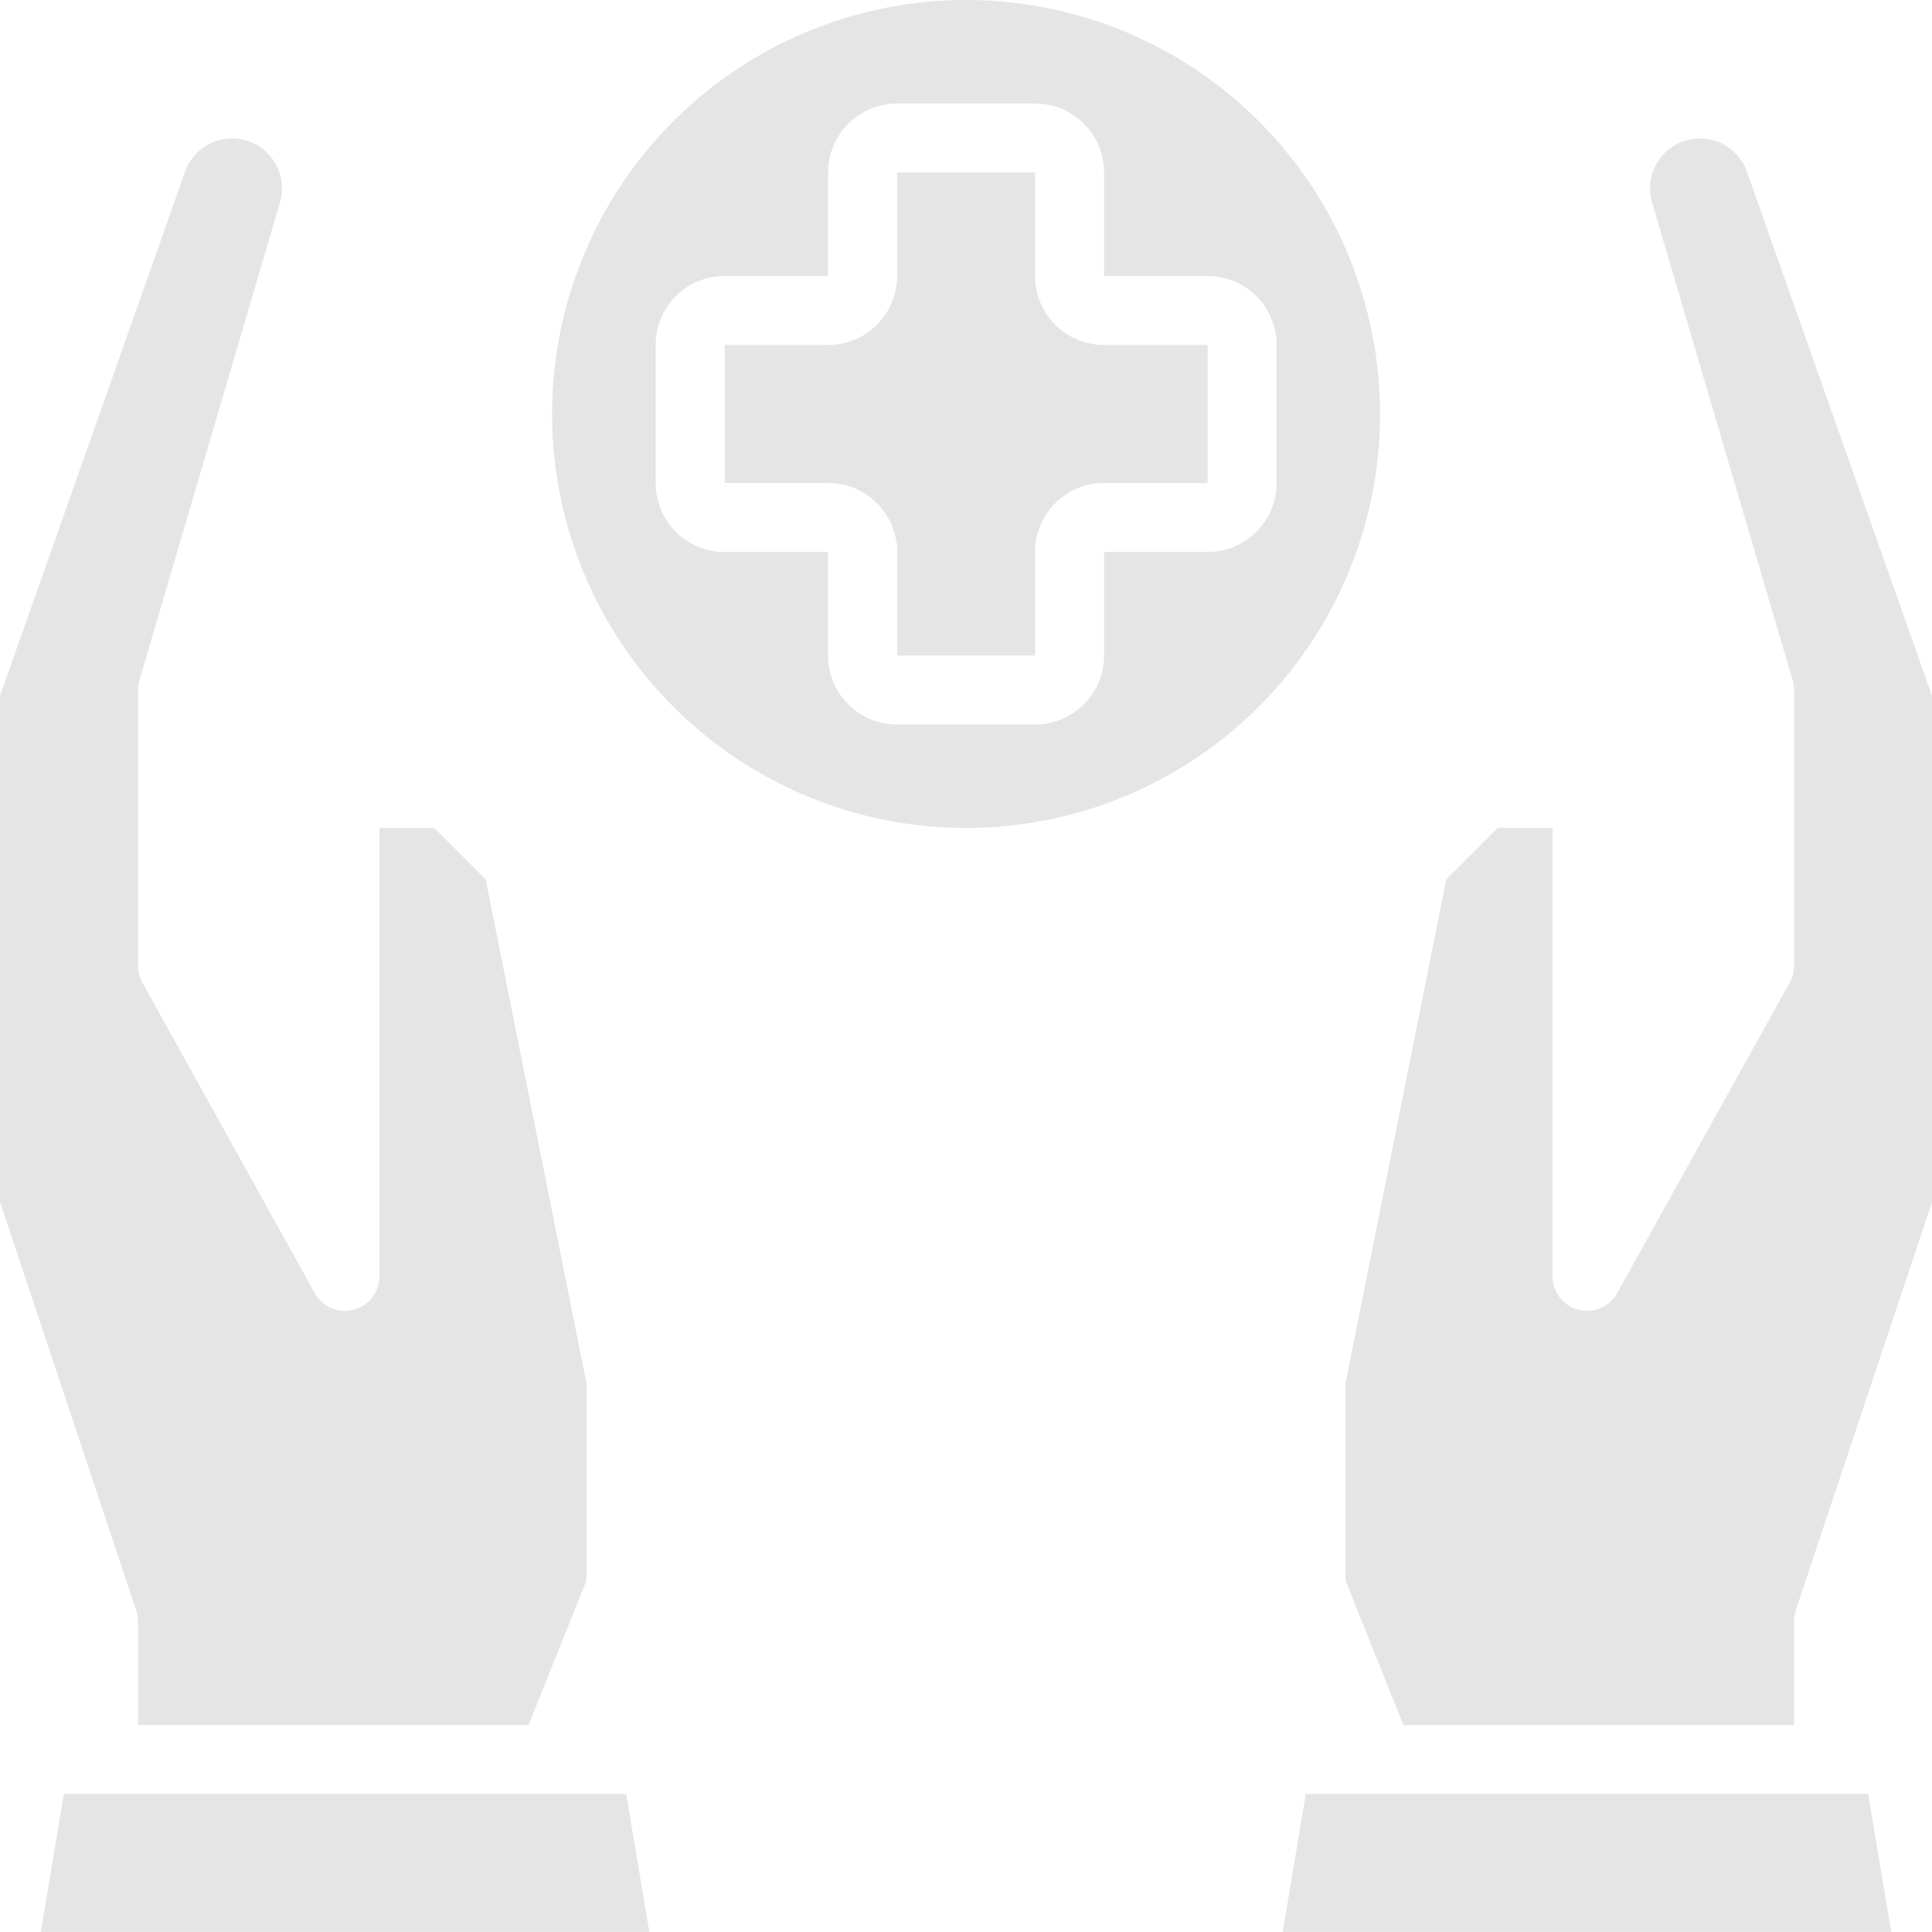 <svg xmlns="http://www.w3.org/2000/svg" xmlns:xlink="http://www.w3.org/1999/xlink" width="50.921" height="50.92" viewBox="0 0 50.921 50.92">  <defs>    <clipPath id="clip-path">      <rect id="Rectangle_3149" data-name="Rectangle 3149" width="50.921" height="50.92" transform="translate(0 0)" fill="#e6e5e5" />    </clipPath>  </defs>  <g id="dataviz-icon5-medical" transform="translate(0 0)">    <g id="Group_12761" data-name="Group 12761" clip-path="url(#clip-path)">      <path id="Path_40508" data-name="Path 40508" d="M27.28,7.275V4.546H23.643V7.275a1.818,1.818,0,0,1-1.819,1.818H19.1V12.73h2.728a1.819,1.819,0,0,1,1.819,1.819v2.728H27.28V14.549A1.819,1.819,0,0,1,29.1,12.73h2.729V9.093H29.1A1.818,1.818,0,0,1,27.28,7.275" fill="#e6e5e5" />      <path id="Path_40509" data-name="Path 40509" d="M25.462,0A10.911,10.911,0,1,0,36.373,10.911,10.911,10.911,0,0,0,25.462,0m6.364,14.549H29.1v2.728a1.818,1.818,0,0,1-1.818,1.818H23.642a1.82,1.82,0,0,1-1.819-1.818V14.549H19.1a1.818,1.818,0,0,1-1.819-1.819V9.093A1.817,1.817,0,0,1,19.1,7.275h2.726V4.546a1.82,1.82,0,0,1,1.819-1.818h3.637A1.817,1.817,0,0,1,29.1,4.546V7.275h2.729a1.818,1.818,0,0,1,1.819,1.818V12.73a1.818,1.818,0,0,1-1.819,1.819" fill="#e6e5e5" />      <path id="Path_40510" data-name="Path 40510" d="M3.638,42.736v2.729H13.931l1.527-3.811V36.462L12.8,23.177l-1.355-1.355H10V33.643a.909.909,0,0,1-1.7.446L3.756,25.905a.86.86,0,0,1-.118-.445V18.185a.791.791,0,0,1,.036-.255L7.384,5.319a1.315,1.315,0,0,0-2.5-.81L0,18.34V31.679L3.592,42.445a1.1,1.1,0,0,1,.046.291" fill="#e6e5e5" />      <path id="Path_40511" data-name="Path 40511" d="M1.683,47.283,1.074,50.92h16.04l-.61-3.637Z" fill="#e6e5e5" />      <path id="Path_40512" data-name="Path 40512" d="M46.038,4.51a1.315,1.315,0,0,0-2.5.81l3.71,12.611a.792.792,0,0,1,.037.255V25.46a.873.873,0,0,1-.118.446l-4.547,8.183a.909.909,0,0,1-1.7-.445V21.822H39.473l-1.355,1.356L35.463,36.462v5.193l1.527,3.81H47.284V42.737a1.058,1.058,0,0,1,.045-.291L50.921,31.68V18.34Z" fill="#e6e5e5" />      <path id="Path_40513" data-name="Path 40513" d="M34.417,47.283l-.609,3.637h16.04l-.61-3.637Z" fill="#e6e5e5" />    </g>  </g></svg>